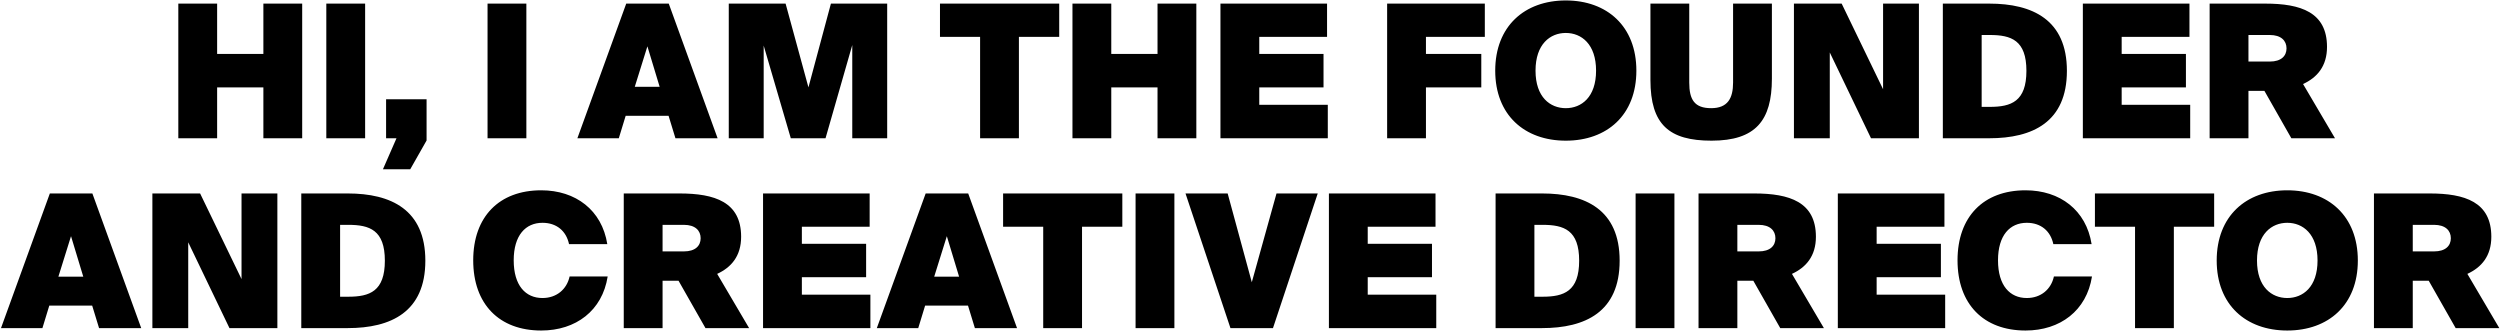 <?xml version="1.0" encoding="UTF-8"?> <svg xmlns="http://www.w3.org/2000/svg" width="2423" height="321" viewBox="0 0 2423 321" fill="none"><path d="M255.265 3.5H292.885V134H255.265V84.68H210.445V134H172.825V3.5H210.445V52.28H255.265V3.5ZM353.883 3.5V134H316.263V3.5H353.883ZM374.199 134V96.2H413.439V136.16L397.599 164.06H371.139L384.279 134H374.199ZM510.152 3.5V134H472.532V3.5H510.152ZM559.6 134L606.94 3.5H648.16L695.5 134H654.64L647.98 112.22H606.4L599.74 134H559.6ZM627.46 44.9L615.22 84.14H639.34L627.46 44.9ZM800.101 134H766.441L740.161 44.18V134H706.321V3.5H761.401L783.541 84.68L805.321 3.5H859.861V134H826.021V43.64L800.101 134ZM949.909 134V35.72H911.029V3.5H1026.59V35.72H987.529V134H949.909ZM1121.87 3.5H1159.49V134H1121.87V84.68H1077.05V134H1039.43V3.5H1077.05V52.28H1121.87V3.5ZM1182.86 134V3.5H1286.18V35.72H1220.48V52.28H1282.76V84.68H1220.48V101.6H1286.9V134H1182.86ZM1344.41 134V3.5H1439.09V35.72H1382.03V52.28H1435.67V84.68H1382.03V134H1344.41ZM1488.23 68.48C1488.23 94.22 1502.45 104.84 1517.57 104.84C1532.69 104.84 1546.91 94.22 1546.91 68.48C1546.91 42.74 1532.69 31.94 1517.57 31.94C1502.45 31.94 1488.23 42.74 1488.23 68.48ZM1585.97 68.48C1585.97 111.5 1557.53 136.34 1517.57 136.34C1477.61 136.34 1449.17 111.5 1449.17 68.48C1449.17 25.46 1477.61 0.44 1517.57 0.44C1557.53 0.44 1585.97 25.46 1585.97 68.48ZM1599.6 3.5H1637.22V80C1637.22 96.56 1642.26 104.84 1658.46 104.84C1674.48 104.84 1679.7 95.3 1679.7 80V3.5H1717.32V76.22C1717.32 116.9 1701.48 136.34 1658.82 136.34C1617.78 136.34 1599.6 120.86 1599.6 77.48V3.5ZM1859.82 134H1813.38L1773.42 50.84V134H1738.68V3.5H1784.94L1825.08 86.48V3.5H1859.82V134ZM1964 68.66C1964 38.96 1949.24 33.92 1928.54 33.92H1920.62V103.58H1928.54C1949.24 103.58 1964 98.36 1964 68.66ZM1883 3.5H1928C1969.94 3.5 2003.24 19.16 2003.24 68.66C2003.24 118.34 1969.94 134 1928 134H1883V3.5ZM2018.7 134V3.5H2122.02V35.72H2056.32V52.28H2118.6V84.68H2056.32V101.6H2122.74V134H2018.7ZM2220.77 134L2194.68 88.1H2179.2V134H2141.58V3.5H2195.58C2229.78 3.5 2255.34 11.78 2255.34 45.44C2255.34 64.16 2245.8 75.14 2232.12 81.44L2263.08 134H2220.77ZM2199.9 33.92H2179.2V59.66H2199.9C2210.88 59.66 2216.1 54.26 2216.1 46.88C2216.1 39.5 2210.88 33.92 2199.9 33.92ZM0.967 318L48.307 187.5H89.527L136.867 318H96.007L89.347 296.22H47.767L41.107 318H0.967ZM68.827 228.9L56.587 268.14H80.707L68.827 228.9ZM268.828 318H222.388L182.428 234.84V318H147.688V187.5H193.948L234.088 270.48V187.5H268.828V318ZM373.005 252.66C373.005 222.96 358.245 217.92 337.545 217.92H329.625V287.58H337.545C358.245 287.58 373.005 282.36 373.005 252.66ZM292.005 187.5H337.005C378.945 187.5 412.245 203.16 412.245 252.66C412.245 302.34 378.945 318 337.005 318H292.005V187.5ZM458.64 252.3C458.64 210 483.84 184.44 524.52 184.44C558 184.44 583.38 203.7 588.6 236.64H551.52C548.82 223.86 539.46 215.94 525.78 215.94C509.4 215.94 497.88 228 497.88 252.3C497.88 276.78 509.4 288.84 525.78 288.84C539.46 288.84 549.36 280.38 552.06 267.96H588.96C583.74 301.08 558.18 320.34 524.52 320.34C483.84 320.34 458.64 294.78 458.64 252.3ZM683.744 318L657.644 272.1H642.164V318H604.544V187.5H658.544C692.744 187.5 718.304 195.78 718.304 229.44C718.304 248.16 708.764 259.14 695.084 265.44L726.044 318H683.744ZM662.864 217.92H642.164V243.66H662.864C673.844 243.66 679.064 238.26 679.064 230.88C679.064 223.5 673.844 217.92 662.864 217.92ZM739.544 318V187.5H842.864V219.72H777.164V236.28H839.444V268.68H777.164V285.6H843.584V318H739.544ZM849.815 318L897.155 187.5H938.375L985.715 318H944.855L938.195 296.22H896.615L889.955 318H849.815ZM917.675 228.9L905.435 268.14H929.555L917.675 228.9ZM1011.08 318V219.72H972.201V187.5H1087.76V219.72H1048.7V318H1011.08ZM1138.22 187.5V318H1100.6V187.5H1138.22ZM1148.99 187.5H1189.85L1213.25 273.54L1237.19 187.5H1277.15L1233.77 318H1192.55L1148.99 187.5ZM1287.98 318V187.5H1391.3V219.72H1325.6V236.28H1387.88V268.68H1325.6V285.6H1392.02V318H1287.98ZM1530.52 252.66C1530.52 222.96 1515.76 217.92 1495.06 217.92H1487.14V287.58H1495.06C1515.76 287.58 1530.52 282.36 1530.52 252.66ZM1449.52 187.5H1494.52C1536.46 187.5 1569.76 203.16 1569.76 252.66C1569.76 302.34 1536.46 318 1494.52 318H1449.52V187.5ZM1622.85 187.5V318H1585.23V187.5H1622.85ZM1725.42 318L1699.32 272.1H1683.84V318H1646.22V187.5H1700.22C1734.42 187.5 1759.98 195.78 1759.98 229.44C1759.98 248.16 1750.44 259.14 1736.76 265.44L1767.72 318H1725.42ZM1704.54 217.92H1683.84V243.66H1704.54C1715.52 243.66 1720.74 238.26 1720.74 230.88C1720.74 223.5 1715.52 217.92 1704.54 217.92ZM1781.22 318V187.5H1884.54V219.72H1818.84V236.28H1881.12V268.68H1818.84V285.6H1885.26V318H1781.22ZM1897.23 252.3C1897.23 210 1922.43 184.44 1963.11 184.44C1996.59 184.44 2021.97 203.7 2027.19 236.64H1990.11C1987.41 223.86 1978.05 215.94 1964.37 215.94C1947.99 215.94 1936.47 228 1936.47 252.3C1936.47 276.78 1947.99 288.84 1964.37 288.84C1978.05 288.84 1987.95 280.38 1990.65 267.96H2027.55C2022.33 301.08 1996.77 320.34 1963.11 320.34C1922.43 320.34 1897.23 294.78 1897.23 252.3ZM2069.28 318V219.72H2030.4V187.5H2145.96V219.72H2106.9V318H2069.28ZM2187.48 252.48C2187.48 278.22 2201.7 288.84 2216.82 288.84C2231.94 288.84 2246.16 278.22 2246.16 252.48C2246.16 226.74 2231.94 215.94 2216.82 215.94C2201.7 215.94 2187.48 226.74 2187.48 252.48ZM2285.22 252.48C2285.22 295.5 2256.78 320.34 2216.82 320.34C2176.86 320.34 2148.42 295.5 2148.42 252.48C2148.42 209.46 2176.86 184.44 2216.82 184.44C2256.78 184.44 2285.22 209.46 2285.22 252.48ZM2380.03 318L2353.93 272.1H2338.45V318H2300.83V187.5H2354.83C2389.03 187.5 2414.59 195.78 2414.59 229.44C2414.59 248.16 2405.05 259.14 2391.37 265.44L2422.33 318H2380.03ZM2359.15 217.92H2338.45V243.66H2359.15C2370.13 243.66 2375.35 238.26 2375.35 230.88C2375.35 223.5 2370.13 217.92 2359.15 217.92Z" fill="black"></path></svg> 